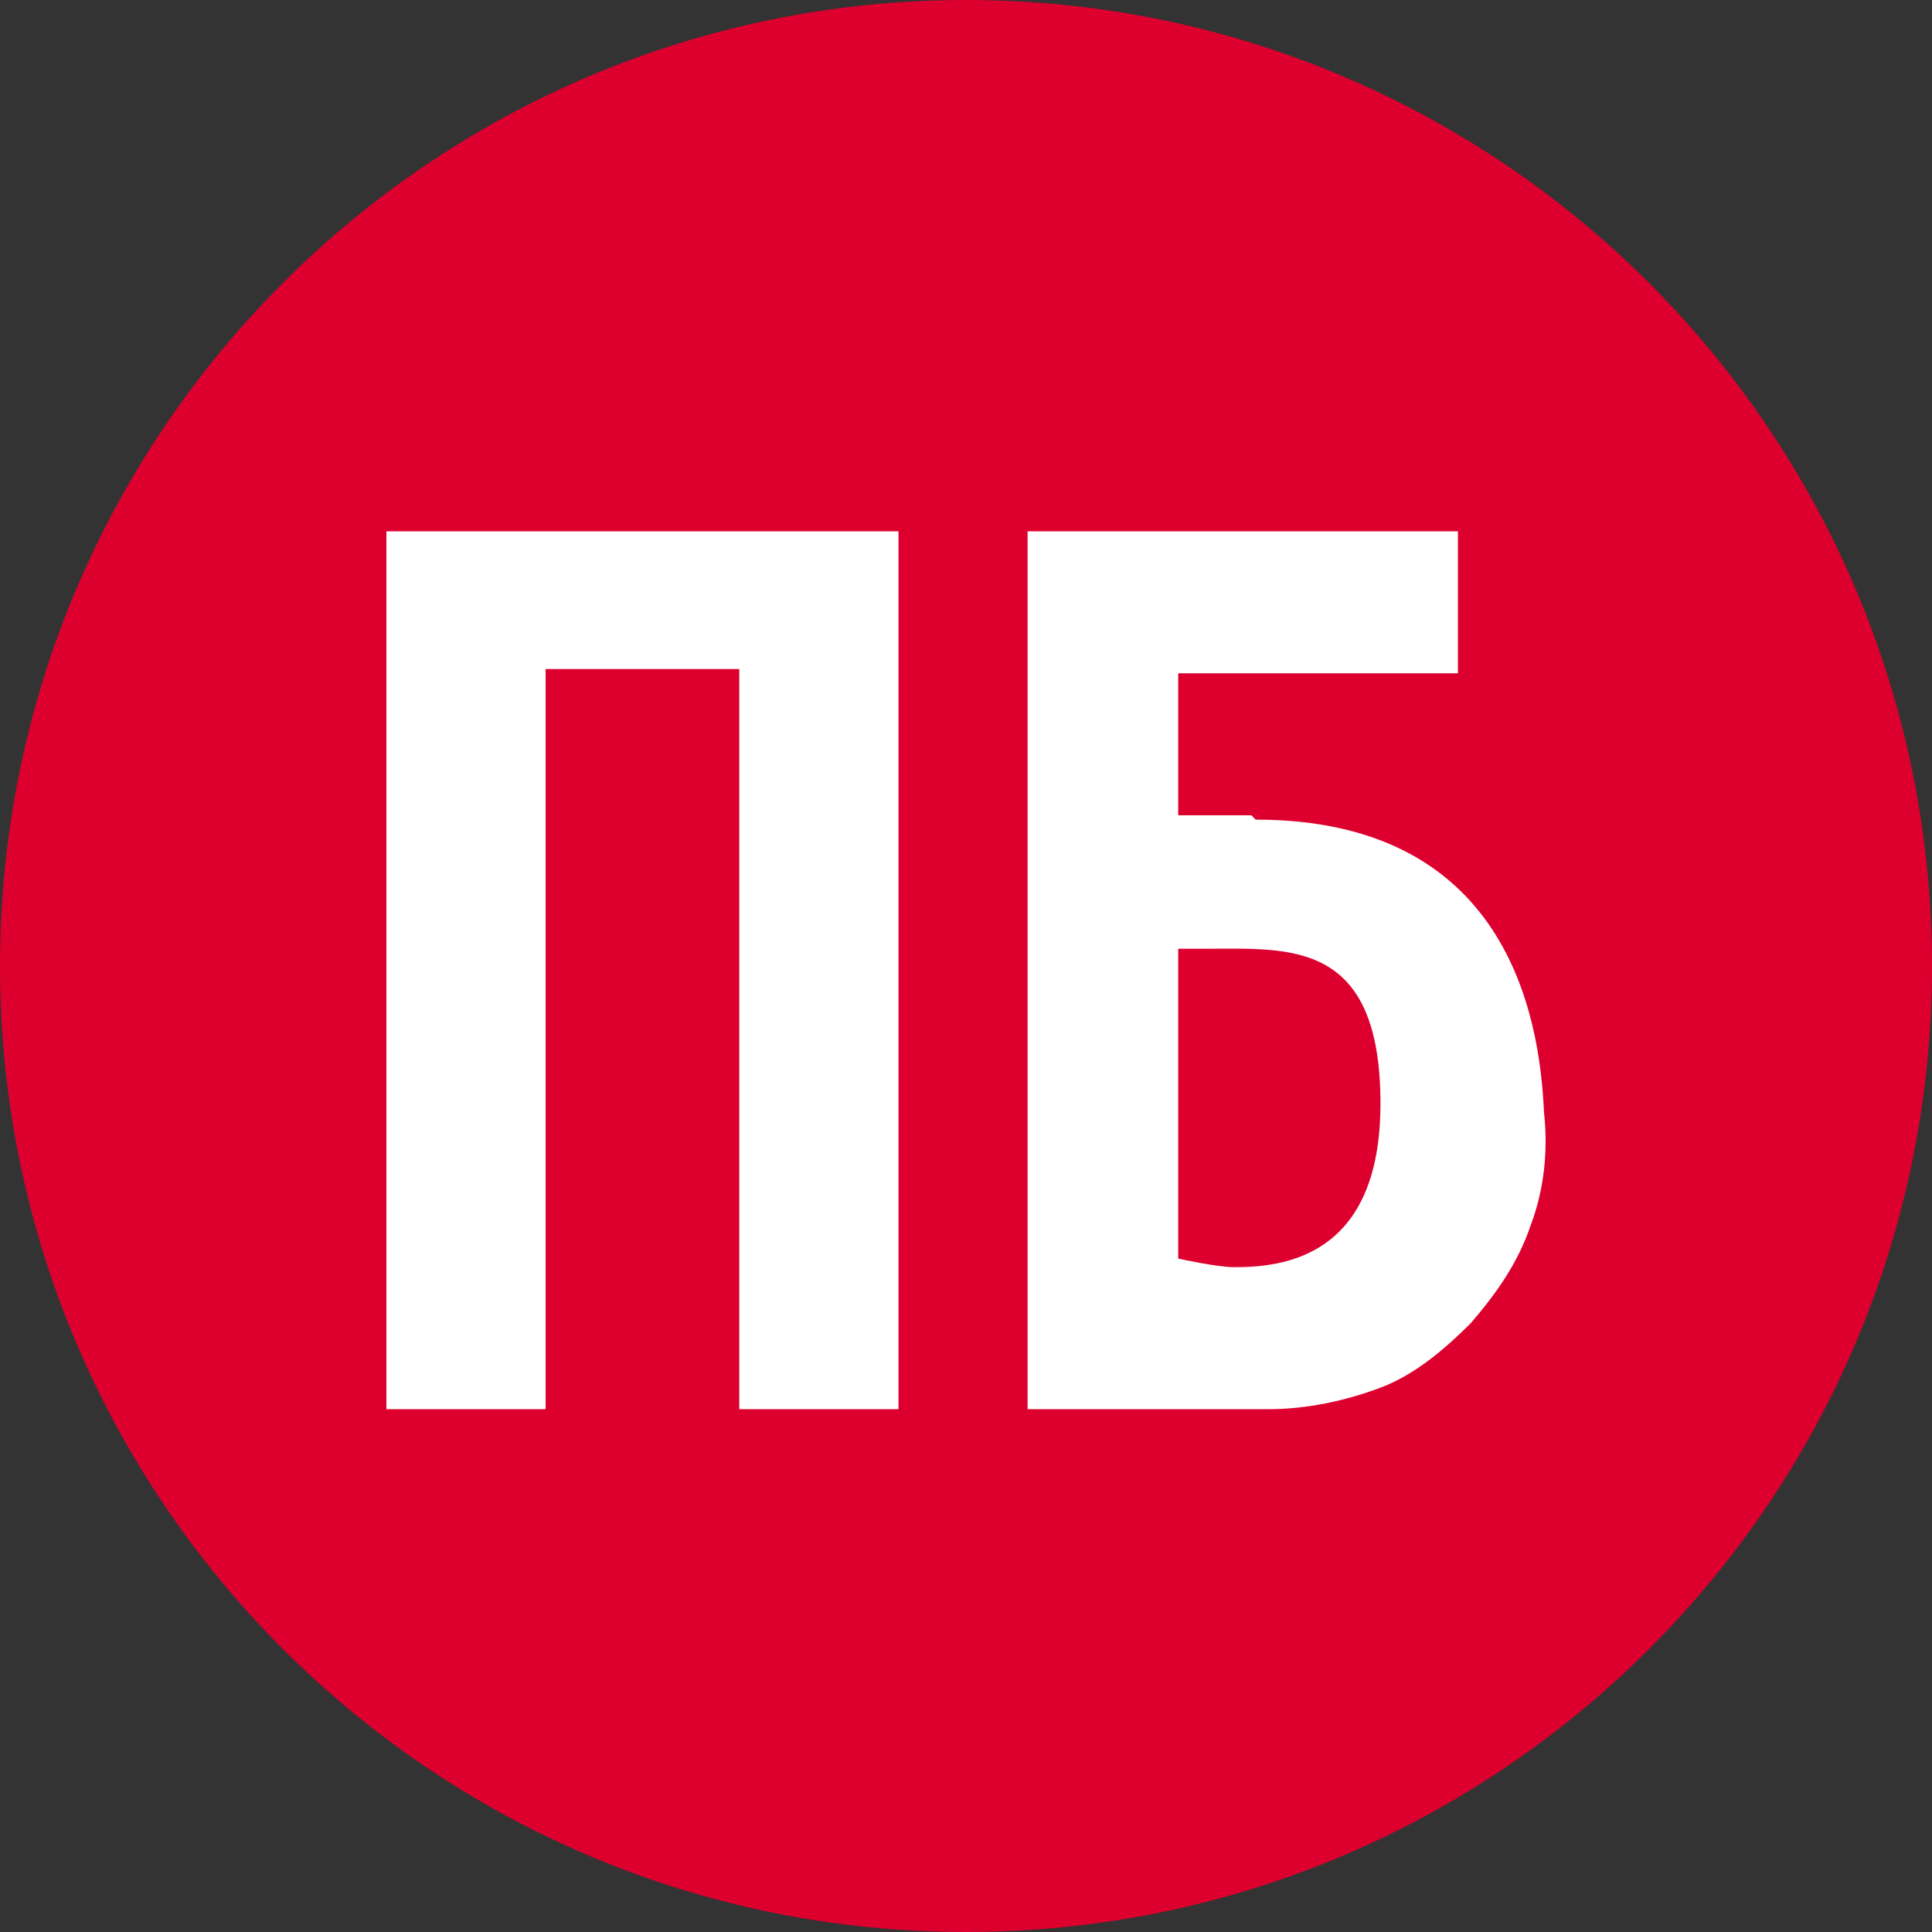 <svg width="160" height="160" viewBox="0 0 160 160" fill="none" xmlns="http://www.w3.org/2000/svg">
<rect x="0" y="0" width="160" height="160" fill="#333333" stroke="none"/>
<path d="M0 80C0 35.817 35.817 0 80 0C124.183 0 160 35.817 160 80C160 124.183 124.183 160 80 160C35.817 160 0 124.183 0 80Z" fill="#DD002E"/>
<path d="M32 44.001V116.702H45.186V55.405H61.223V116.702H74.409V44.001H32ZM127.866 92.112C127.51 83.915 124.659 67.878 103.989 67.878L103.632 67.522H97.574V55.761H120.739V44.001H85.101V116.702H105.058C108.265 116.702 111.473 115.99 114.324 114.921C117.175 113.851 119.67 111.713 121.808 109.575C123.946 107.08 125.728 104.585 126.797 101.378C127.866 98.527 128.223 95.32 127.866 92.112ZM102.207 104.942C100.781 104.942 97.574 104.229 97.574 104.229V78.57H100.069C106.84 78.57 114.324 77.857 114.324 91.399C114.324 104.229 106.127 104.942 102.207 104.942Z" fill="white"/>
</svg>
